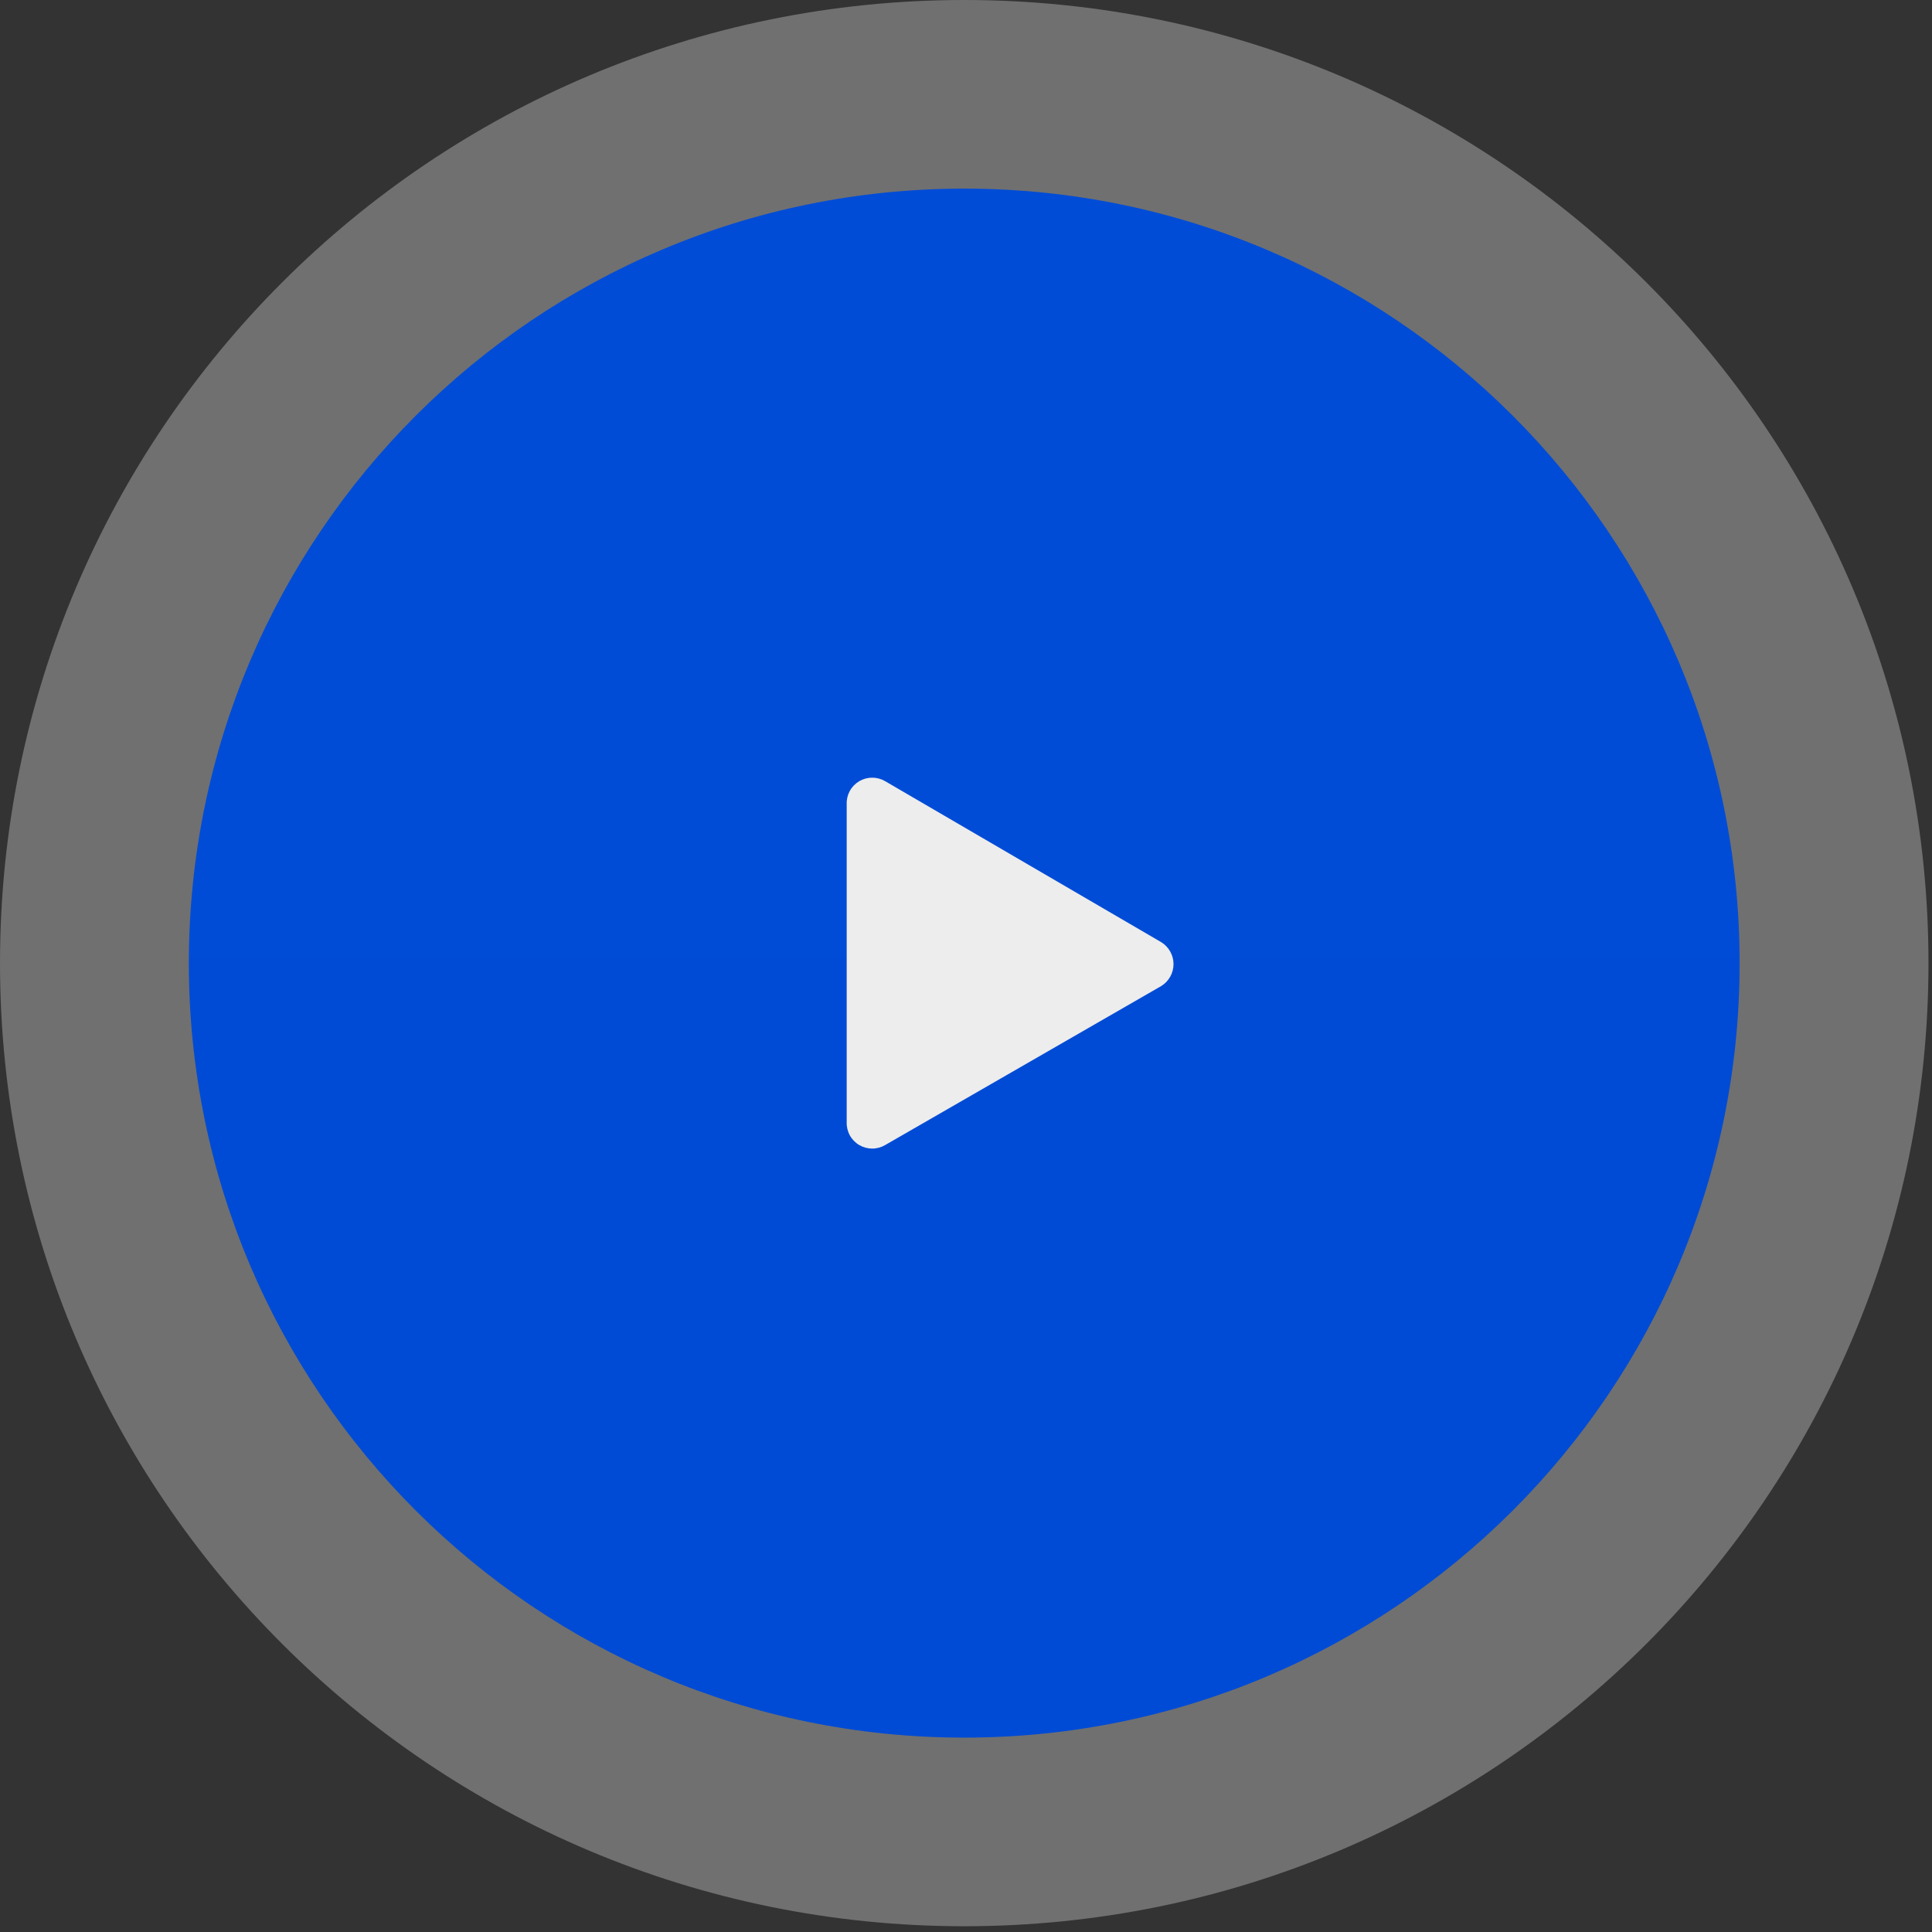 <?xml version="1.0" encoding="UTF-8"?> <svg xmlns="http://www.w3.org/2000/svg" width="323" height="323" viewBox="0 0 323 323" fill="none"><rect x="0" y="0" width="323" height="323" fill="#333333" stroke="none"/> <path opacity="0.3" d="M161.206 322.038C250.237 322.038 322.411 249.948 322.411 161.019C322.411 72.091 250.237 0 161.206 0C72.174 0 0 72.091 0 161.019C0 249.948 72.174 322.038 161.206 322.038Z" fill="white"></path> <path d="M161.206 290.503C232.8 290.503 290.839 232.531 290.839 161.019C290.839 89.507 232.8 31.535 161.206 31.535C89.611 31.535 31.572 89.507 31.572 161.019C31.572 232.531 89.611 290.503 161.206 290.503Z" fill="url(#paint0_linear)"></path> <path d="M194.085 157.485L147.977 130.598C147.316 130.211 146.564 130.01 145.799 130.014C145.034 130.017 144.284 130.226 143.627 130.619C142.971 131.012 142.432 131.574 142.067 132.245C141.703 132.917 141.526 133.675 141.555 134.439V187.6C141.526 188.363 141.703 189.121 142.067 189.793C142.432 190.465 142.971 191.027 143.627 191.419C144.284 191.812 145.034 192.021 145.799 192.025C146.564 192.029 147.316 191.827 147.977 191.441L194.123 164.86C194.759 164.475 195.283 163.931 195.646 163.283C196.008 162.635 196.197 161.904 196.193 161.162C196.189 160.42 195.993 159.691 195.623 159.047C195.254 158.402 194.724 157.864 194.085 157.485Z" fill="#EDEDED"></path> <defs> <linearGradient id="paint0_linear" x1="161.206" y1="32.995" x2="161.206" y2="287.353" gradientUnits="userSpaceOnUse"> <stop stop-color="#014CD6"></stop> <stop offset="1" stop-color="#004BD5"></stop> </linearGradient> </defs> </svg> 